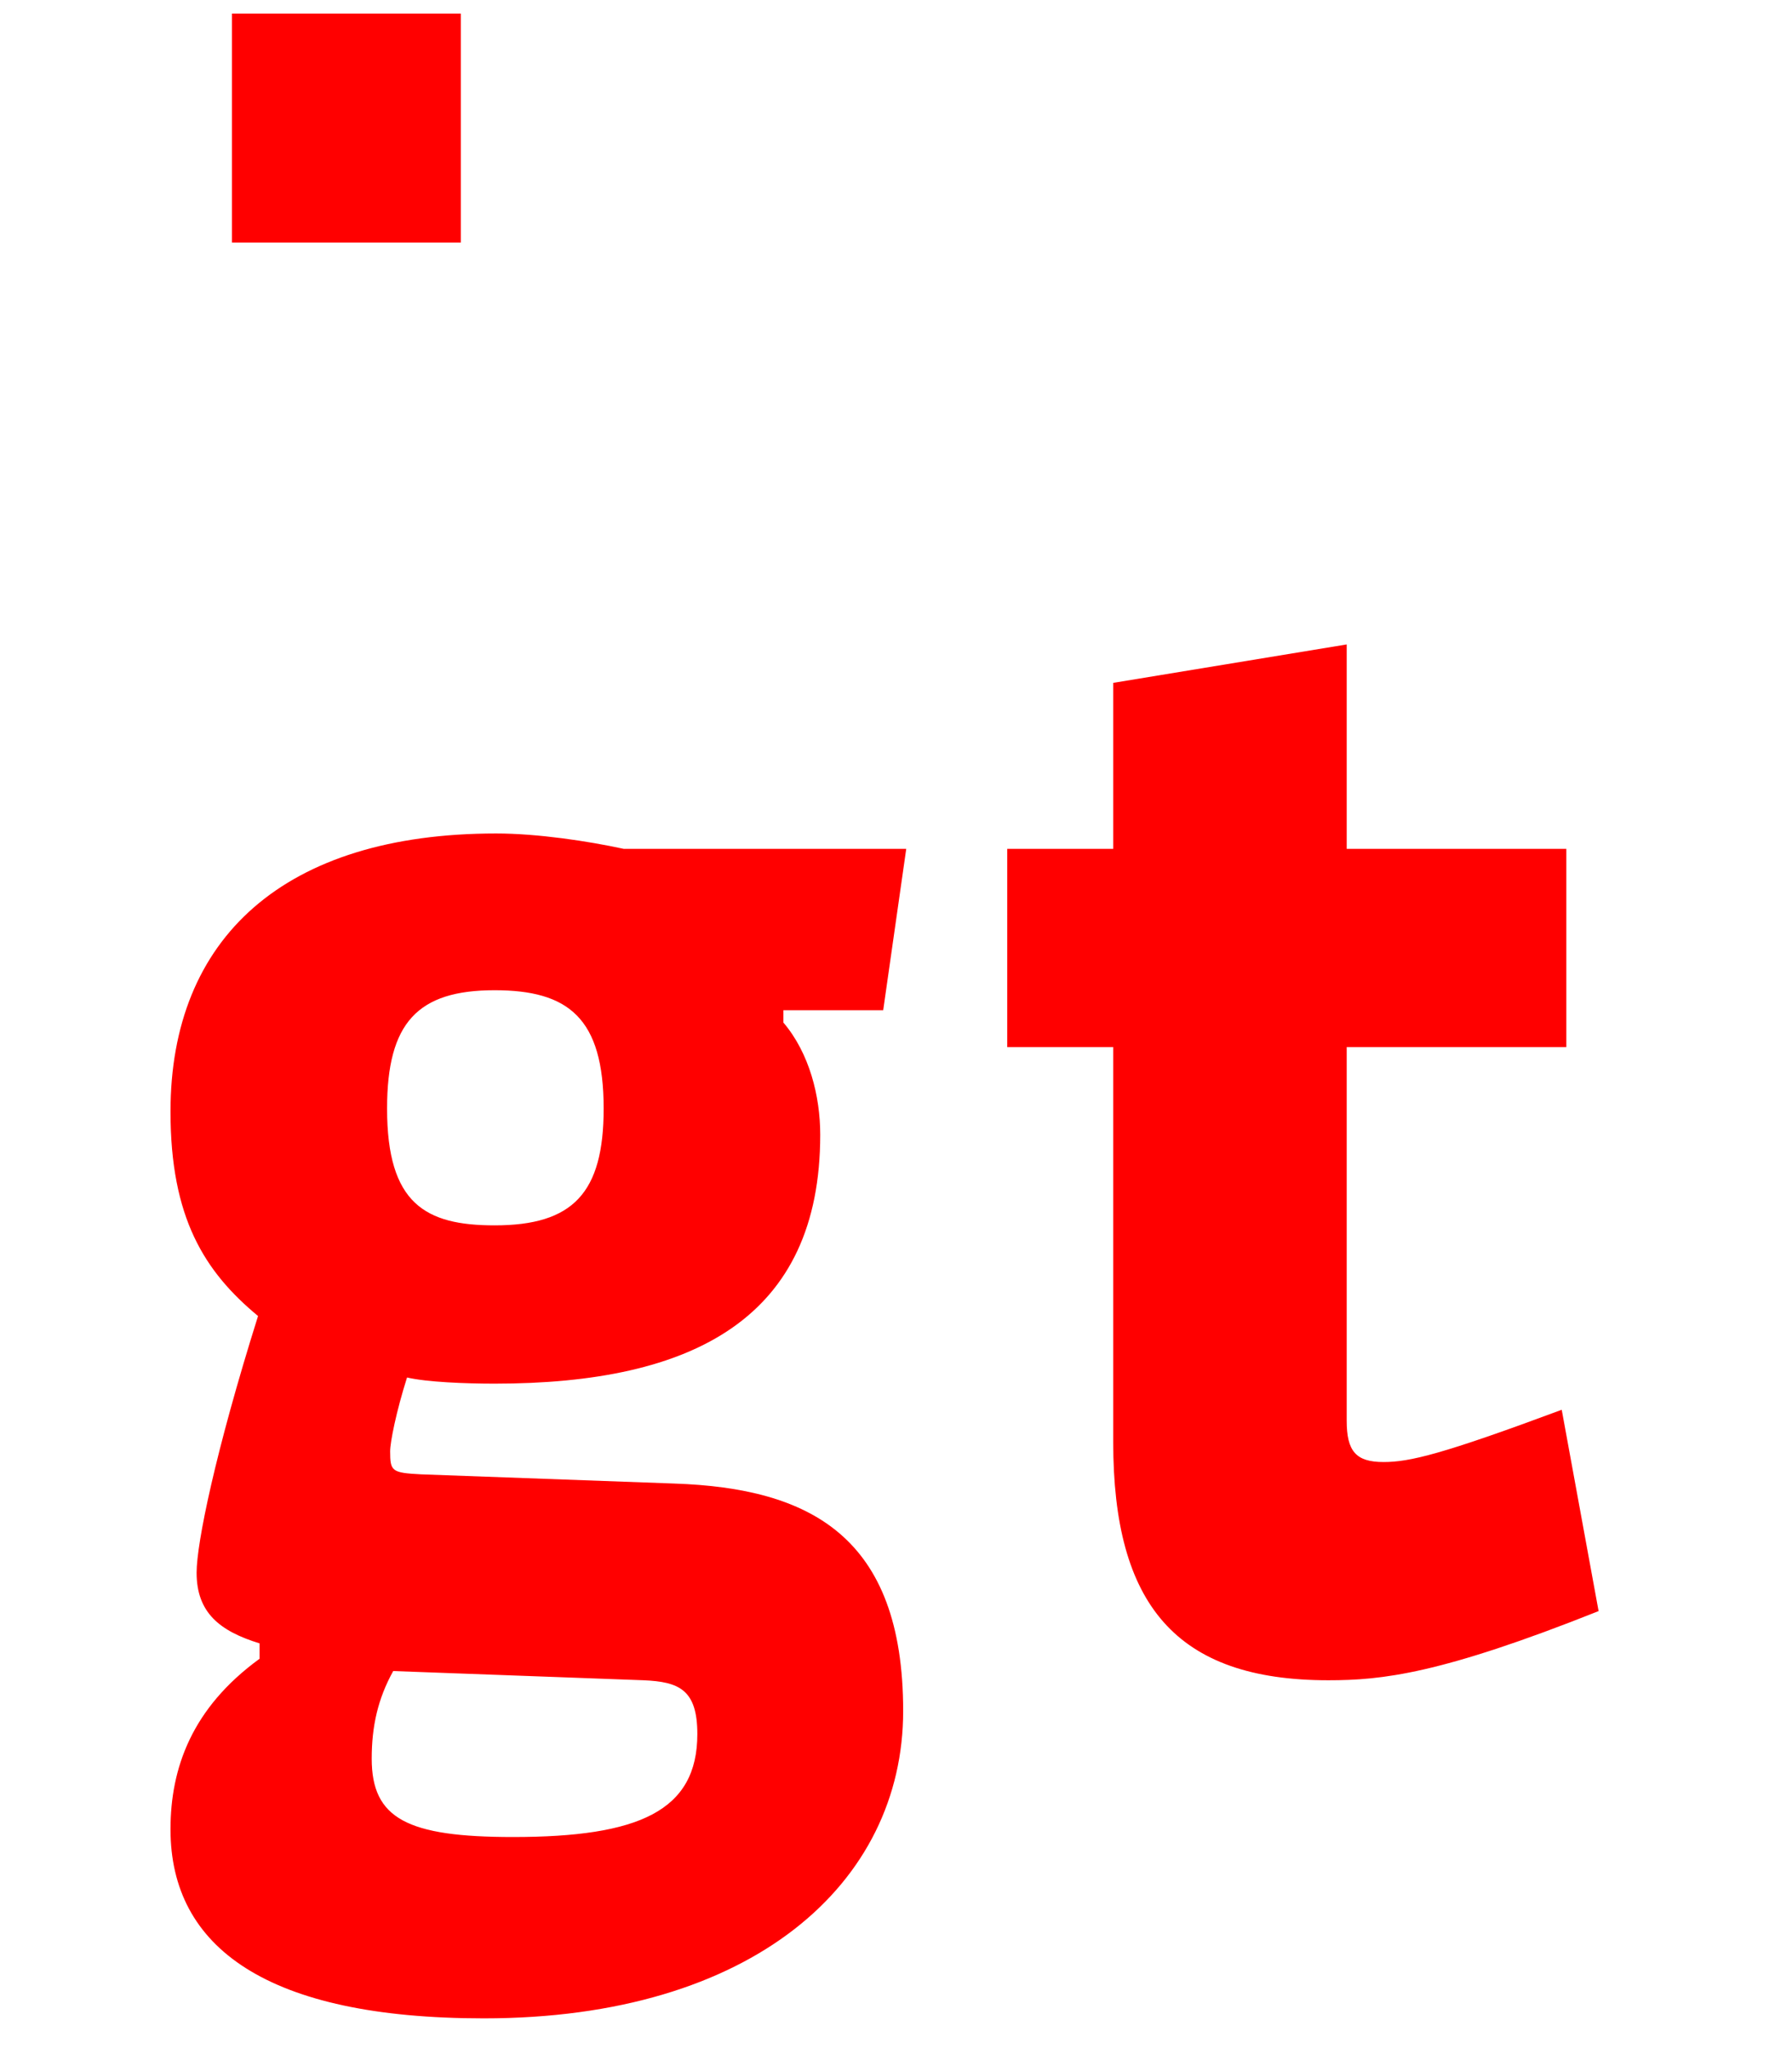 <svg width="14" height="16" viewBox="0 0 14 16" fill="none" xmlns="http://www.w3.org/2000/svg">
<path d="M7.056 13.36C7.056 14.704 5.88 15.76 3.78 15.76C2.088 15.76 1.332 15.208 1.332 14.284C1.332 13.804 1.5 13.336 2.028 12.952V12.832C1.716 12.736 1.536 12.592 1.536 12.28C1.536 12.052 1.68 11.344 2.016 10.276C1.596 9.928 1.332 9.508 1.332 8.68C1.332 7.324 2.22 6.508 3.876 6.508C4.2 6.508 4.596 6.568 4.872 6.628H7.08L6.9 7.888H6.12V7.984C6.324 8.224 6.408 8.56 6.408 8.86C6.408 10.288 5.424 10.804 3.864 10.804C3.636 10.804 3.336 10.792 3.18 10.756C3.096 11.02 3.048 11.26 3.048 11.332C3.048 11.488 3.06 11.5 3.288 11.512L5.268 11.584C6.324 11.62 7.056 11.992 7.056 13.36ZM5.448 13.54C5.448 13.192 5.304 13.132 5.028 13.12L3.072 13.048C2.952 13.264 2.904 13.48 2.904 13.732C2.904 14.2 3.18 14.344 4.008 14.344C4.992 14.344 5.448 14.14 5.448 13.54ZM4.716 8.656C4.716 7.948 4.44 7.732 3.864 7.732C3.264 7.732 3.024 7.984 3.024 8.656C3.024 9.4 3.324 9.568 3.864 9.568C4.476 9.568 4.716 9.316 4.716 8.656ZM12.489 12.58C11.253 13.072 10.797 13.12 10.377 13.12C9.189 13.12 8.697 12.532 8.697 11.26V8.176H7.869V6.628H8.697V5.332L10.521 5.032V6.628H12.237V8.176H10.521V11.092C10.521 11.332 10.593 11.416 10.809 11.416C11.013 11.416 11.265 11.356 12.201 11.008L12.489 12.58Z" fill="#FF0000"/>
<rect x="1.812" y="0.106" width="1.788" height="1.788" fill="#FF0000"/>
</svg>
